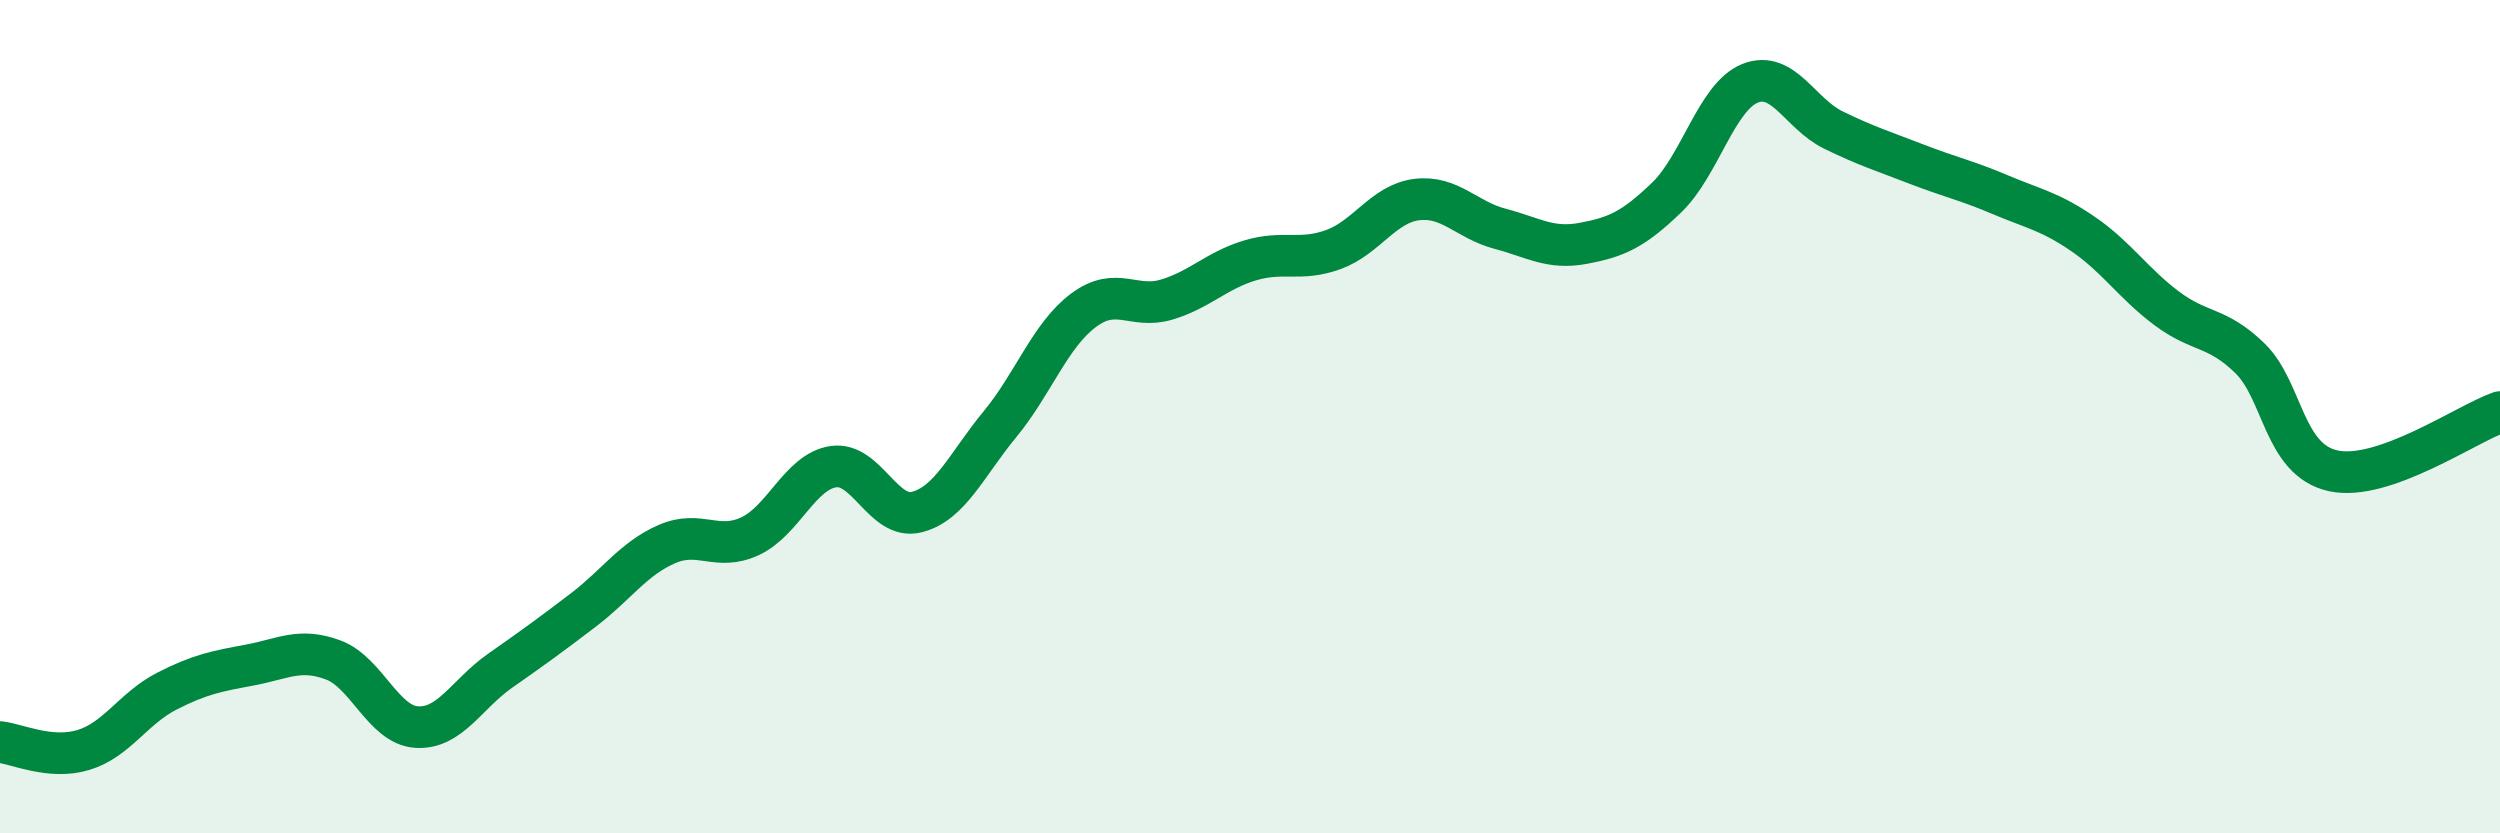 
    <svg width="60" height="20" viewBox="0 0 60 20" xmlns="http://www.w3.org/2000/svg">
      <path
        d="M 0,17.81 C 0.4,17.85 1.2,18.24 2,18 C 2.8,17.76 3.2,17 4,16.59 C 4.8,16.18 5.2,16.11 6,15.96 C 6.8,15.81 7.2,15.54 8,15.84 C 8.8,16.14 9.2,17.4 10,17.45 C 10.8,17.5 11.2,16.66 12,16.1 C 12.8,15.54 13.2,15.25 14,14.64 C 14.8,14.03 15.2,13.41 16,13.06 C 16.8,12.71 17.2,13.24 18,12.87 C 18.8,12.5 19.2,11.32 20,11.2 C 20.8,11.08 21.2,12.49 22,12.29 C 22.8,12.09 23.2,11.15 24,10.18 C 24.8,9.21 25.2,8.05 26,7.45 C 26.8,6.85 27.2,7.43 28,7.19 C 28.8,6.95 29.2,6.49 30,6.25 C 30.8,6.01 31.2,6.28 32,5.99 C 32.8,5.7 33.2,4.89 34,4.79 C 34.8,4.69 35.2,5.28 36,5.49 C 36.8,5.7 37.2,5.99 38,5.84 C 38.8,5.69 39.2,5.51 40,4.74 C 40.8,3.97 41.2,2.32 42,2 C 42.8,1.68 43.2,2.73 44,3.12 C 44.8,3.51 45.2,3.63 46,3.94 C 46.8,4.25 47.2,4.33 48,4.67 C 48.8,5.01 49.2,5.07 50,5.62 C 50.8,6.17 51.2,6.8 52,7.4 C 52.8,8 53.2,7.82 54,8.6 C 54.8,9.38 54.8,11.04 56,11.3 C 57.2,11.56 59.2,10.17 60,9.89L60 20L0 20Z"
        fill="#008740"
        opacity="0.1"
        stroke-linecap="round"
        stroke-linejoin="round"
      />
      <path
        d="M 0,17.81 C 0.4,17.85 1.2,18.24 2,18 C 2.8,17.76 3.2,17 4,16.59 C 4.8,16.18 5.2,16.11 6,15.96 C 6.8,15.81 7.2,15.54 8,15.84 C 8.8,16.14 9.2,17.4 10,17.45 C 10.8,17.5 11.2,16.66 12,16.1 C 12.8,15.54 13.2,15.25 14,14.64 C 14.8,14.03 15.2,13.41 16,13.06 C 16.8,12.71 17.2,13.24 18,12.87 C 18.8,12.5 19.2,11.32 20,11.2 C 20.8,11.08 21.2,12.49 22,12.29 C 22.8,12.09 23.2,11.15 24,10.18 C 24.8,9.21 25.2,8.05 26,7.45 C 26.8,6.85 27.2,7.43 28,7.19 C 28.8,6.95 29.2,6.49 30,6.25 C 30.8,6.01 31.2,6.28 32,5.99 C 32.8,5.7 33.2,4.89 34,4.79 C 34.8,4.69 35.2,5.28 36,5.49 C 36.8,5.7 37.2,5.99 38,5.84 C 38.8,5.69 39.2,5.51 40,4.74 C 40.8,3.97 41.2,2.32 42,2 C 42.8,1.68 43.2,2.73 44,3.12 C 44.8,3.51 45.2,3.63 46,3.94 C 46.8,4.25 47.2,4.33 48,4.67 C 48.8,5.01 49.2,5.07 50,5.62 C 50.8,6.17 51.2,6.8 52,7.4 C 52.8,8 53.2,7.82 54,8.6 C 54.8,9.38 54.8,11.04 56,11.3 C 57.2,11.56 59.2,10.17 60,9.89"
        stroke="#008740"
        stroke-width="1"
        fill="none"
        stroke-linecap="round"
        stroke-linejoin="round"
      />
    </svg>
  